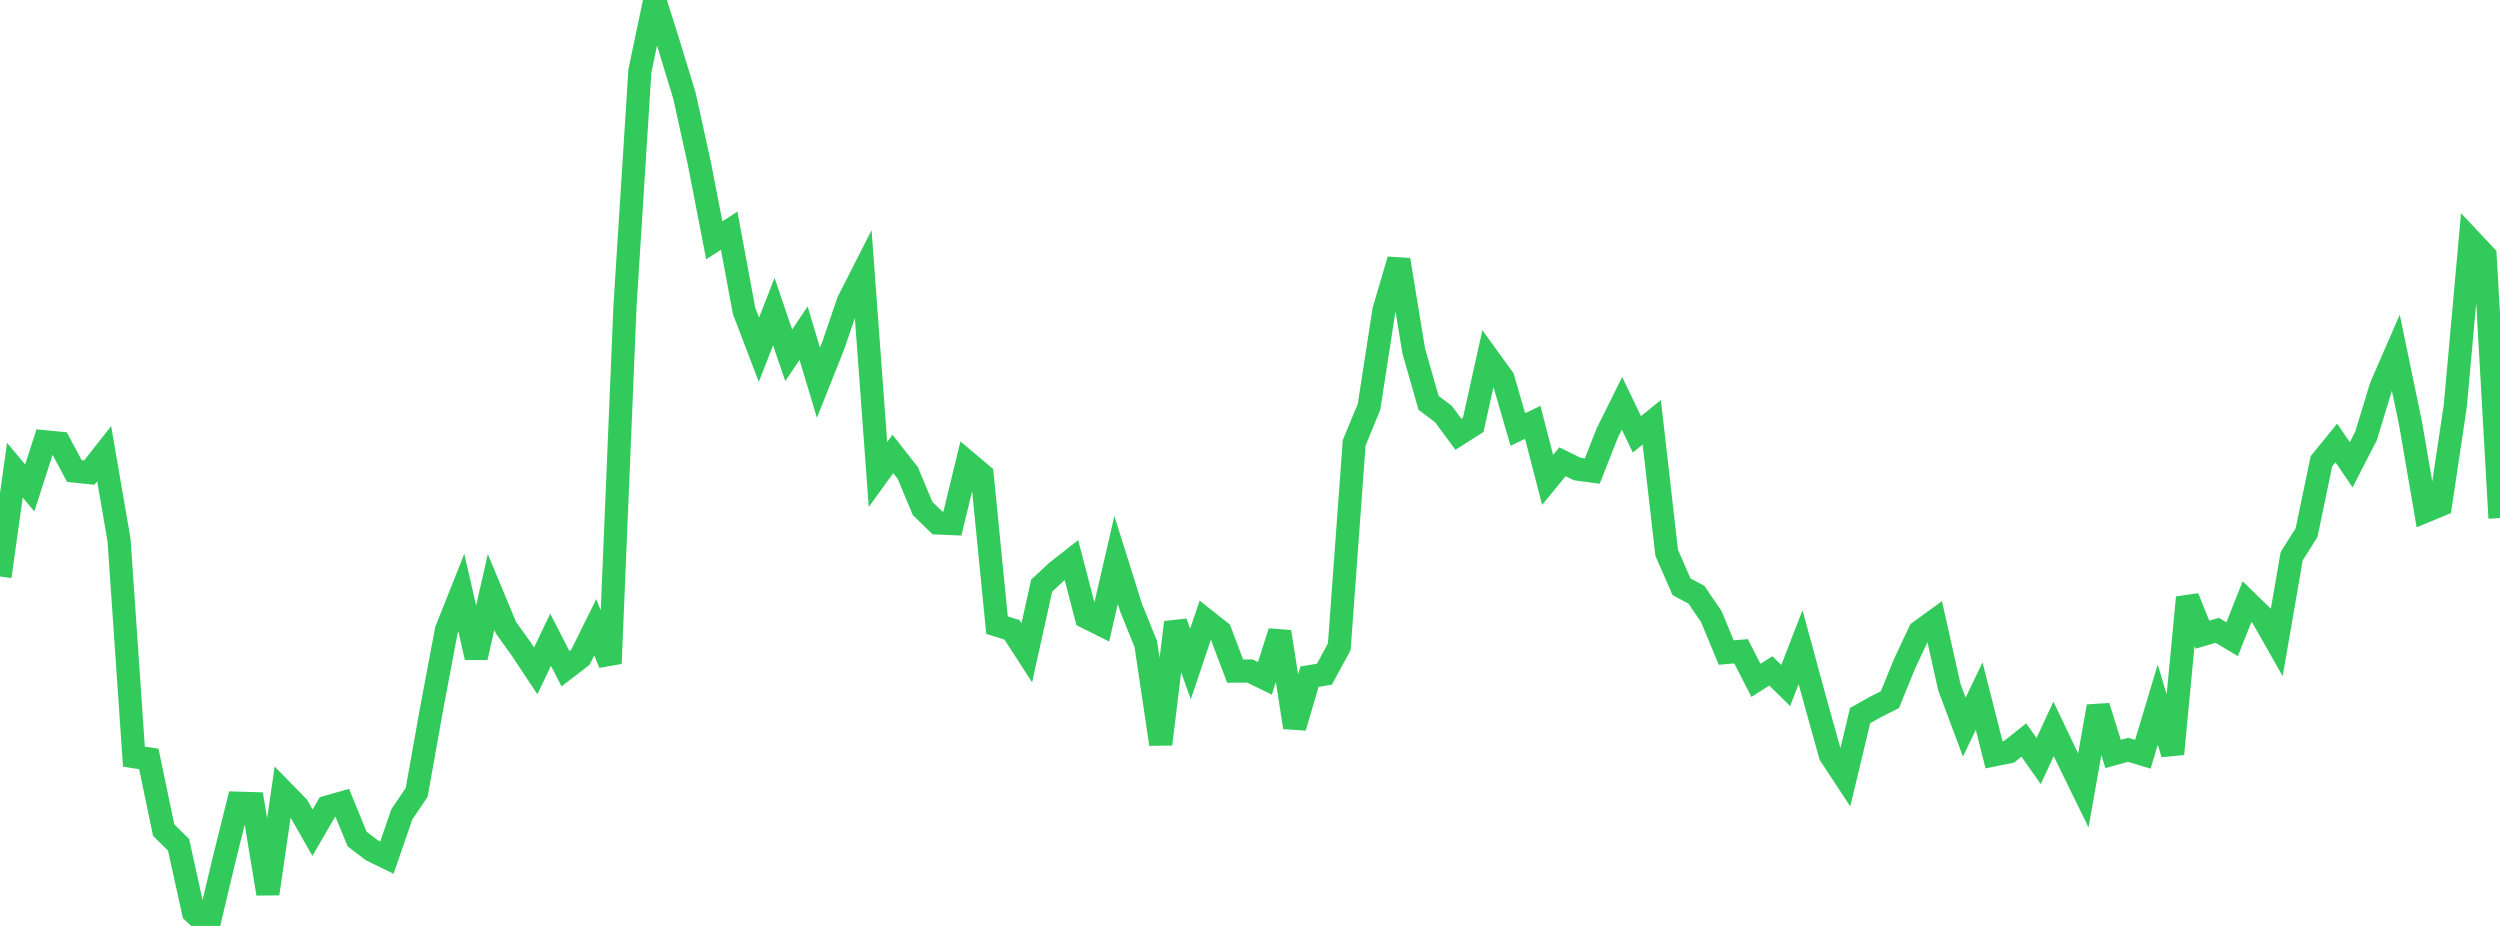 <?xml version="1.0" standalone="no"?>
<!DOCTYPE svg PUBLIC "-//W3C//DTD SVG 1.1//EN" "http://www.w3.org/Graphics/SVG/1.1/DTD/svg11.dtd">

<svg width="135" height="50" viewBox="0 0 135 50" preserveAspectRatio="none" 
  xmlns="http://www.w3.org/2000/svg"
  xmlns:xlink="http://www.w3.org/1999/xlink">


<polyline points="0.0, 31.131 0.804, 25.391 1.607, 26.349 2.411, 23.854 3.214, 23.933 4.018, 25.437 4.821, 25.521 5.625, 24.499 6.429, 29.168 7.232, 40.861 8.036, 40.981 8.839, 44.826 9.643, 45.62 10.446, 49.26 11.25, 50.0 12.054, 46.61 12.857, 43.373 13.661, 43.396 14.464, 48.26 15.268, 42.732 16.071, 43.552 16.875, 44.965 17.679, 43.579 18.482, 43.352 19.286, 45.31 20.089, 45.92 20.893, 46.312 21.696, 43.981 22.5, 42.791 23.304, 38.287 24.107, 34.023 24.911, 32.003 25.714, 35.505 26.518, 31.968 27.321, 33.897 28.125, 35.014 28.929, 36.226 29.732, 34.545 30.536, 36.113 31.339, 35.496 32.143, 33.872 32.946, 35.829 33.75, 16.529 34.554, 3.829 35.357, 0.0 36.161, 2.55 36.964, 5.184 37.768, 8.841 38.571, 12.978 39.375, 12.458 40.179, 16.781 40.982, 18.889 41.786, 16.828 42.589, 19.188 43.393, 17.994 44.196, 20.665 45.0, 18.646 45.804, 16.287 46.607, 14.707 47.411, 25.622 48.214, 24.512 49.018, 25.538 49.821, 27.459 50.625, 28.24 51.429, 28.274 52.232, 24.964 53.036, 25.641 53.839, 33.757 54.643, 34.008 55.446, 35.25 56.25, 31.624 57.054, 30.876 57.857, 30.246 58.661, 33.328 59.464, 33.728 60.268, 30.241 61.071, 32.796 61.875, 34.786 62.679, 40.185 63.482, 33.61 64.286, 35.859 65.089, 33.474 65.893, 34.109 66.696, 36.24 67.5, 36.237 68.304, 36.632 69.107, 34.118 69.911, 39.278 70.714, 36.541 71.518, 36.407 72.321, 34.927 73.125, 23.915 73.929, 21.963 74.732, 16.755 75.536, 14.03 76.339, 18.937 77.143, 21.755 77.946, 22.357 78.75, 23.45 79.554, 22.94 80.357, 19.323 81.161, 20.433 81.964, 23.191 82.768, 22.807 83.571, 25.917 84.375, 24.935 85.179, 25.33 85.982, 25.439 86.786, 23.397 87.589, 21.78 88.393, 23.454 89.196, 22.803 90.0, 29.847 90.804, 31.688 91.607, 32.115 92.411, 33.296 93.214, 35.236 94.018, 35.171 94.821, 36.738 95.625, 36.229 96.429, 37.017 97.232, 34.948 98.036, 37.901 98.839, 40.775 99.643, 41.996 100.446, 38.64 101.25, 38.189 102.054, 37.783 102.857, 35.819 103.661, 34.109 104.464, 33.526 105.268, 37.116 106.071, 39.264 106.875, 37.59 107.679, 40.762 108.482, 40.6 109.286, 39.961 110.089, 41.097 110.893, 39.357 111.696, 41.043 112.5, 42.685 113.304, 38.145 114.107, 40.713 114.911, 40.489 115.714, 40.73 116.518, 38.054 117.321, 40.712 118.125, 32.265 118.929, 34.271 119.732, 34.038 120.536, 34.518 121.339, 32.49 122.143, 33.272 122.946, 34.688 123.75, 30.038 124.554, 28.763 125.357, 24.908 126.161, 23.92 126.964, 25.099 127.768, 23.535 128.571, 20.894 129.375, 19.044 130.179, 22.922 130.982, 27.599 131.786, 27.266 132.589, 21.895 133.393, 12.955 134.196, 13.811 135.0, 27.976" fill="none" stroke="#32ca5b" stroke-width="1.25"/>

</svg>